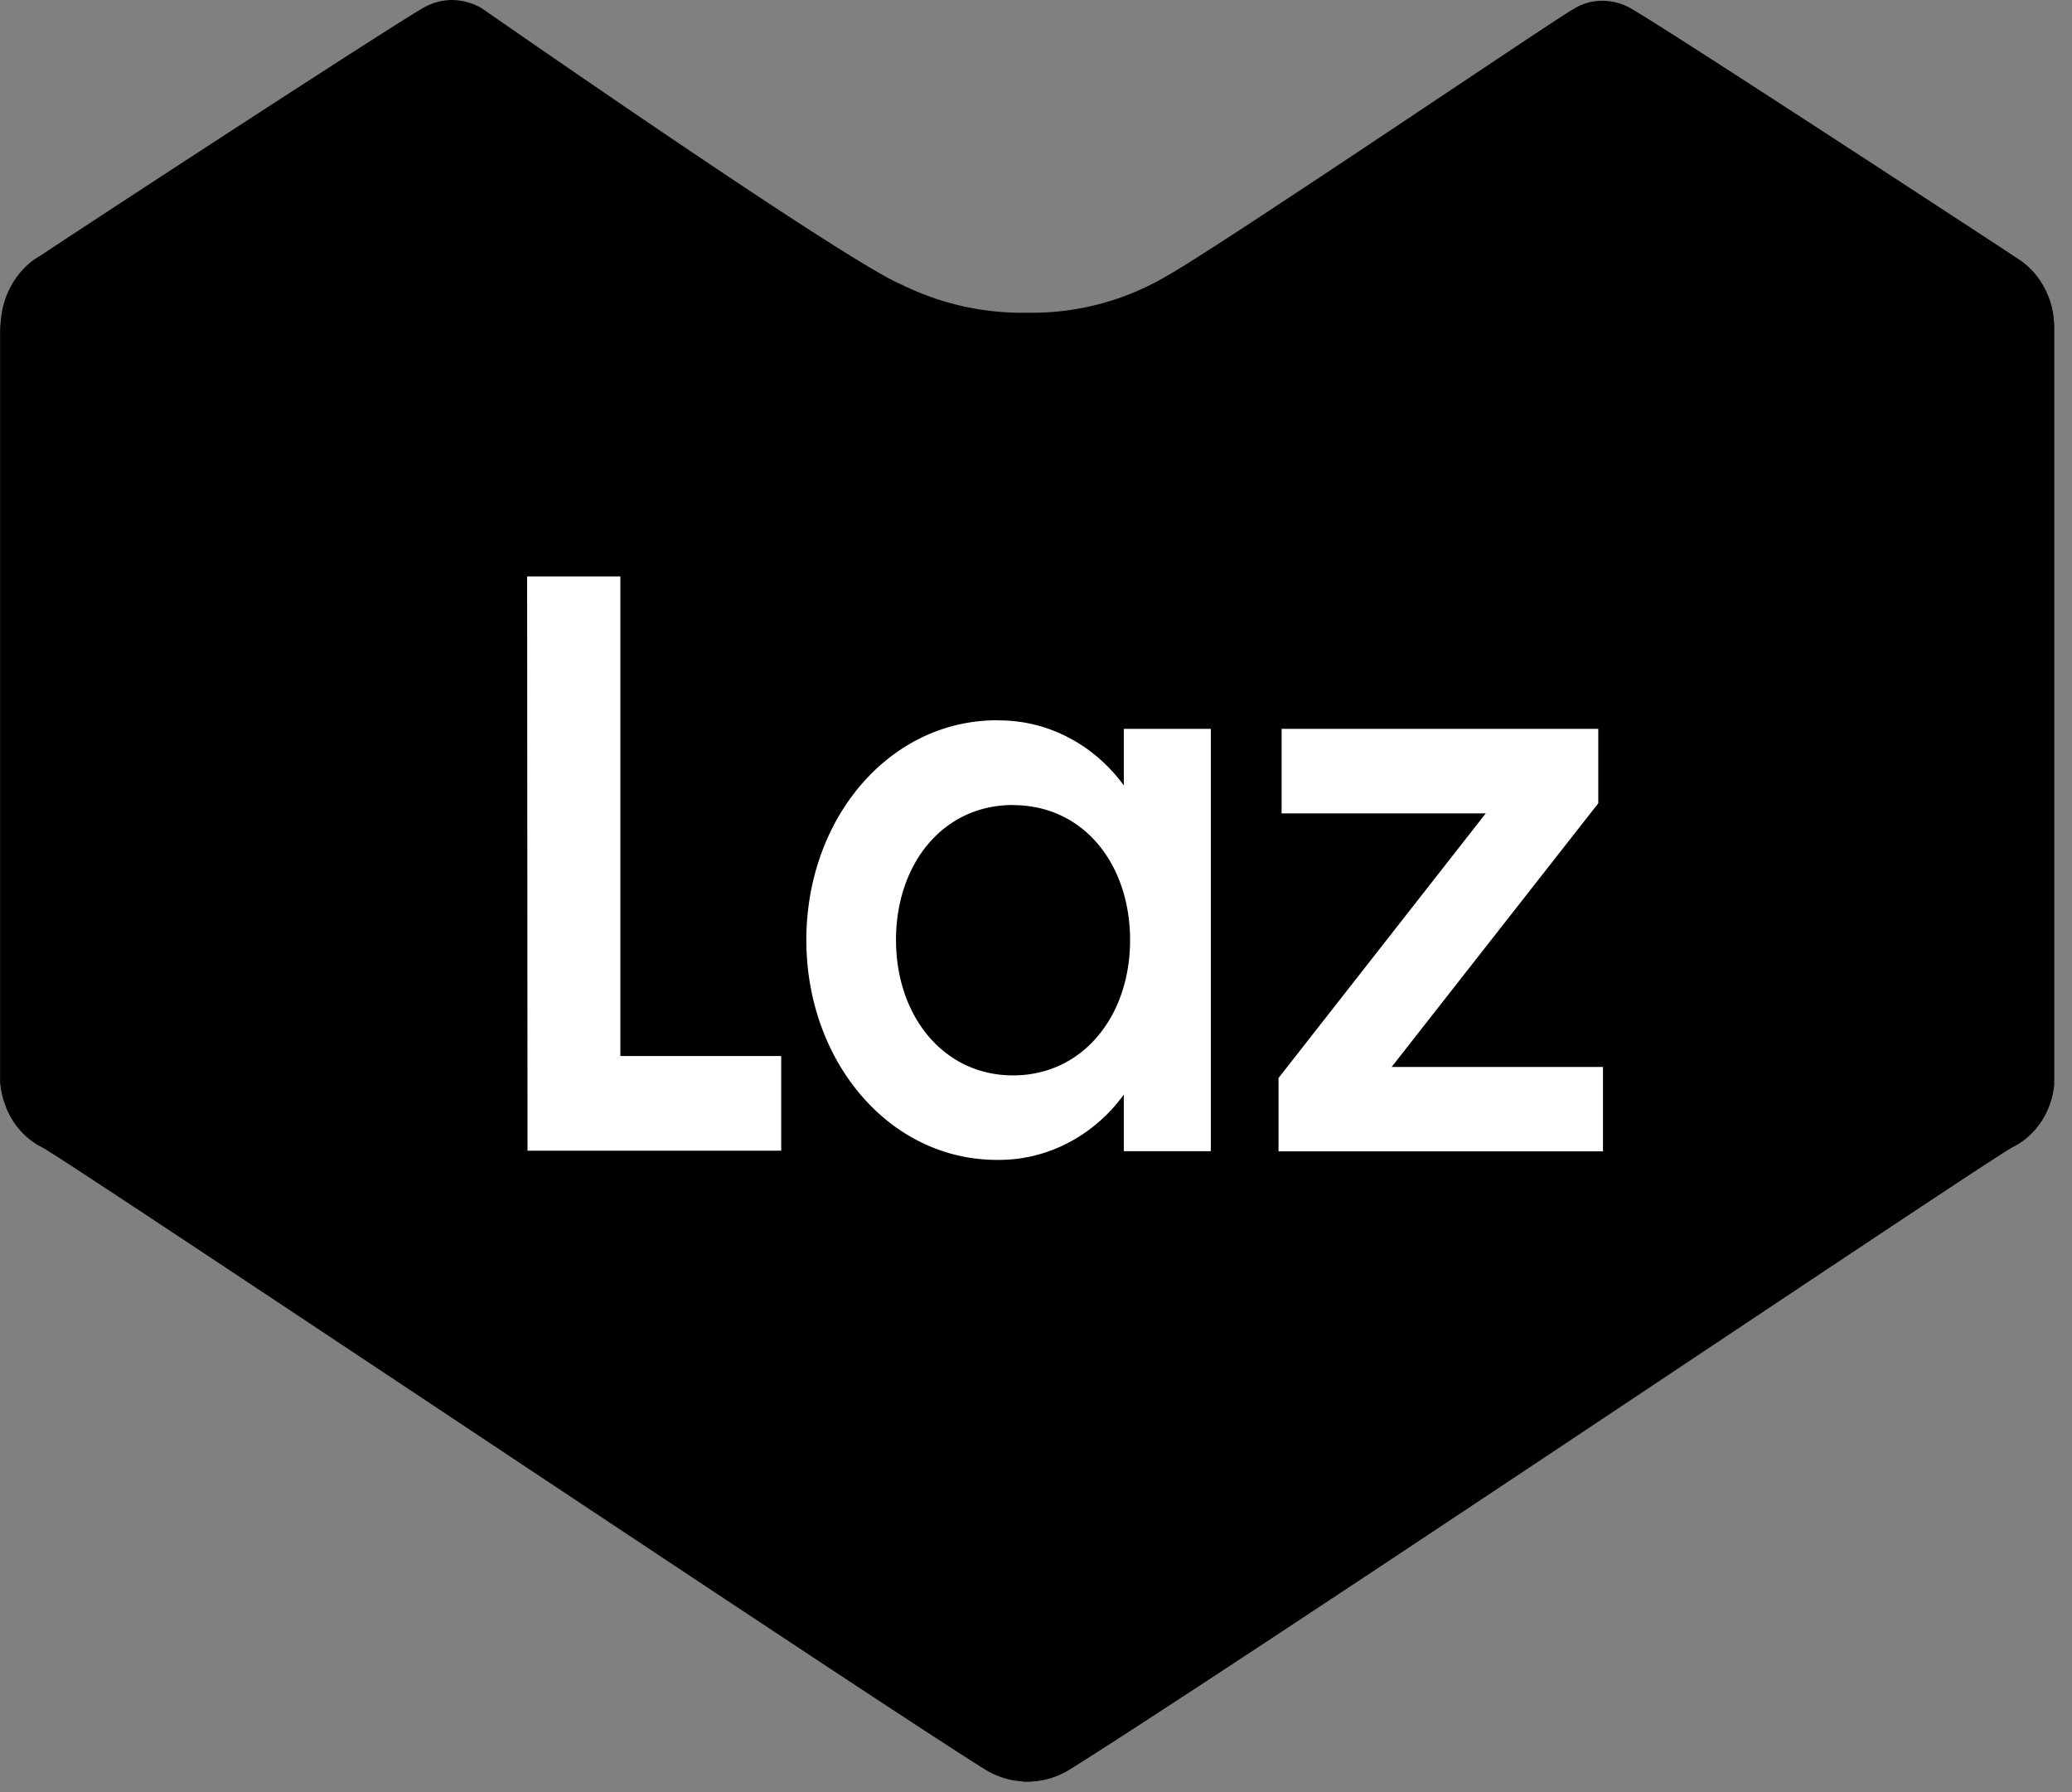 <svg xmlns="http://www.w3.org/2000/svg" width="37" height="32" fill="none"><rect width="100%" height="100%" fill="#808080" stroke="none"/><path fill="#000" d="M18.35 31.811c-.26.002-.517-.07-.744-.206-1.94-1.2-16.309-10.824-16.852-11.117a1.325 1.325 0 0 1-.508-.452 1.447 1.447 0 0 1-.235-.66v-13.5a1.543 1.543 0 0 1 .156-.712c.108-.22.267-.406.46-.542l.105-.064c1.39-.921 6.044-3.954 6.78-4.39.168-.108.36-.166.557-.168a1.1 1.1 0 0 1 .528.143s6.51 4.535 7.508 4.941a4.855 4.855 0 0 0 2.23.5 4.742 4.742 0 0 0 2.498-.655c.974-.544 7.195-4.764 7.262-4.764a.94.94 0 0 1 .52-.151c.197 0 .39.058.558.166.848.501 6.616 4.276 6.862 4.44.2.128.365.31.478.529.114.217.172.463.169.713V19.36a1.433 1.433 0 0 1-.234.662 1.31 1.31 0 0 1-.51.45c-.543.316-14.864 9.942-16.845 11.117-.225.143-.482.22-.743.222z"/><path fill="#000" d="M18.274 31.811h.072c.261.002.517-.07.744-.207 1.94-1.198 16.302-10.823 16.845-11.117.204-.1.38-.255.51-.45s.211-.423.233-.662V5.876a1.529 1.529 0 0 0-.14-.659L18.27 15.929v15.882m-.06-.191h-.072a1.392 1.392 0 0 1-.736-.204C15.482 30.23 1.273 20.71.736 20.418a1.296 1.296 0 0 1-.504-.445 1.418 1.418 0 0 1-.23-.655V5.962c-.003-.226.045-.45.139-.651l18.07 10.597v15.713z"/><path fill="#fff" d="M9.413 10.293h1.665v8.563h2.872v1.69H9.42l-.007-10.253zm8.393 2.57a2.68 2.68 0 0 1 1.259.298c.392.201.736.497 1.003.864v-1.011h1.554v7.541h-1.554v-1.01c-.267.367-.61.664-1.003.866a2.674 2.674 0 0 1-1.259.3c-1.936 0-3.407-1.768-3.407-3.927 0-2.16 1.47-3.923 3.407-3.923m.284 1.513c-1.258 0-2.09 1.058-2.09 2.41 0 1.353.845 2.418 2.09 2.418 1.244 0 2.09-1.057 2.09-2.416s-.833-2.41-2.09-2.41m4.74 4.874 3.701-4.726h-3.645v-1.51h5.655v1.329l-3.69 4.708h3.774v1.507h-5.794v-1.307z"/></svg>